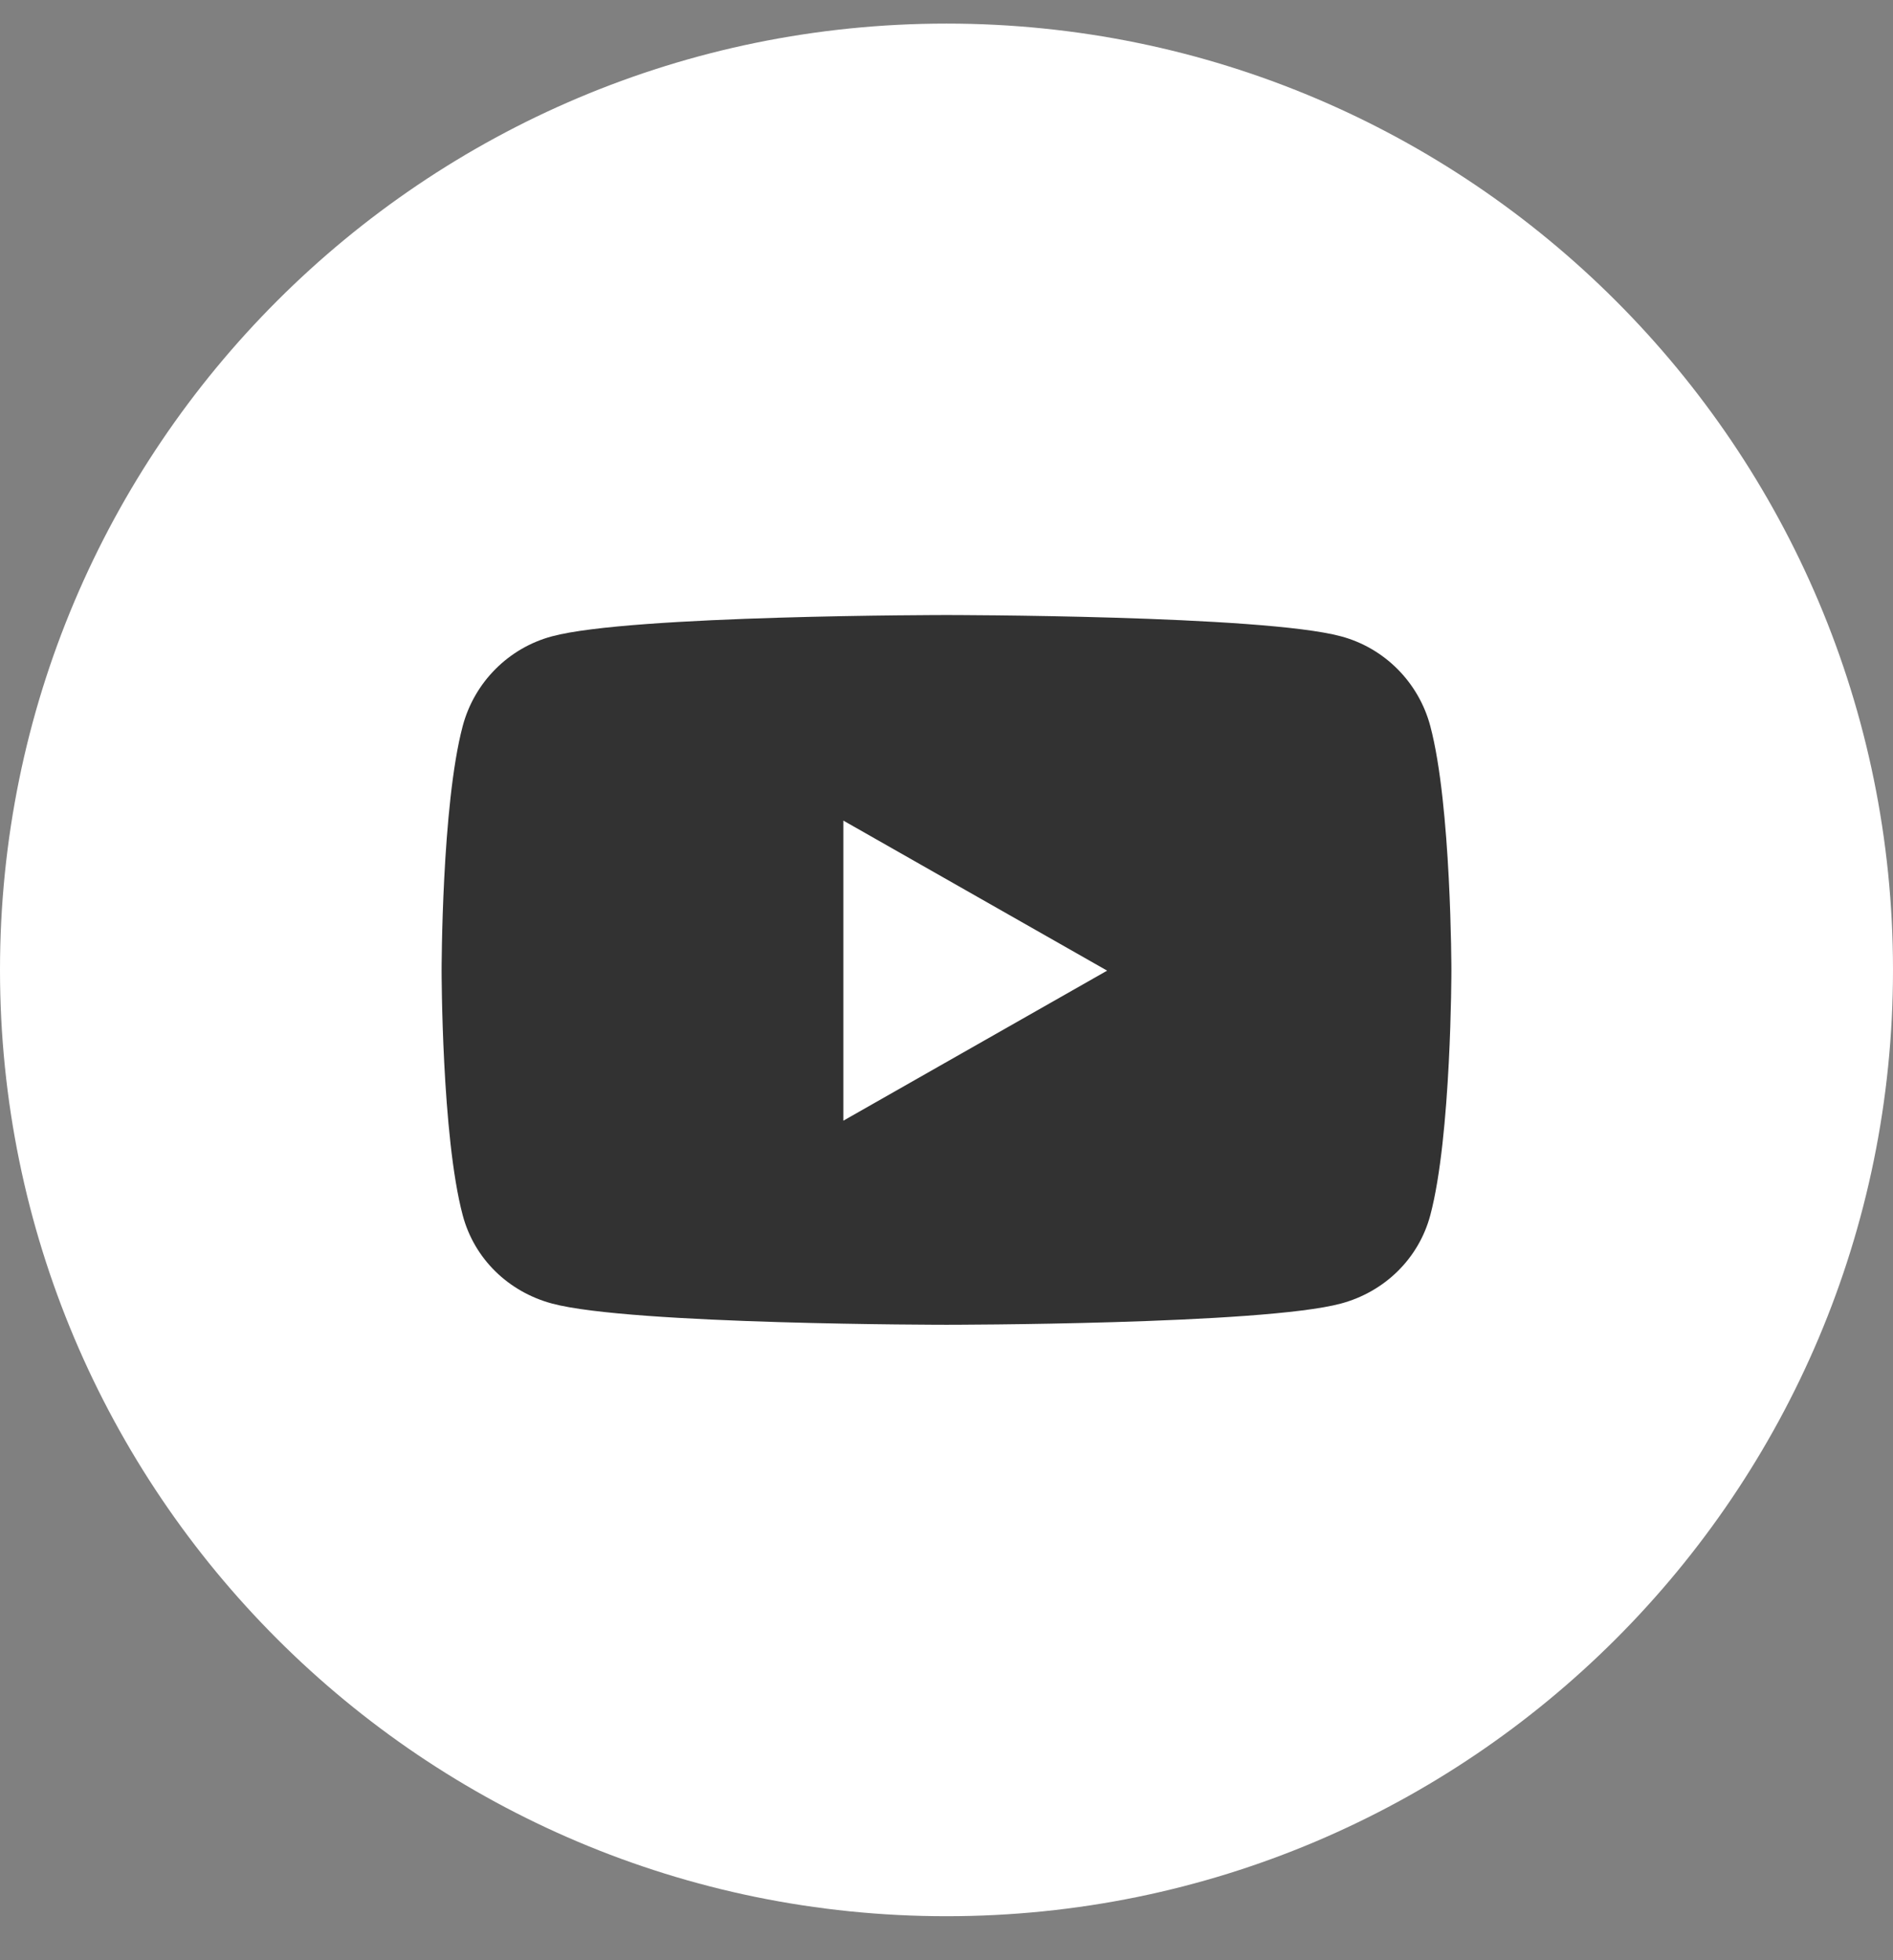 <svg width="28" height="29" viewBox="0 0 28 29" fill="none" xmlns="http://www.w3.org/2000/svg">
<rect x="0" y="0" width="28" height="29" fill="#808080" stroke="none"/>
<path d="M0 14.349C0 6.617 6.268 0.349 14 0.349C21.732 0.349 28 6.617 28 14.349C28 22.081 21.732 28.349 14 28.349C6.268 28.349 0 22.081 0 14.349Z" fill="white"/>
<g clip-path="url(#clip0_23_343)">
<path d="M21.156 10.742C20.984 10.094 20.478 9.586 19.835 9.414C18.67 9.099 14 9.099 14 9.099C14 9.099 9.33 9.099 8.165 9.414C7.522 9.586 7.016 10.094 6.844 10.742C6.532 11.915 6.532 14.36 6.532 14.36C6.532 14.36 6.532 16.805 6.844 17.978C7.016 18.626 7.522 19.112 8.165 19.285C9.33 19.599 14 19.599 14 19.599C14 19.599 18.67 19.599 19.835 19.285C20.478 19.112 20.984 18.623 21.156 17.978C21.468 16.805 21.468 14.36 21.468 14.36C21.468 14.36 21.468 11.915 21.156 10.742ZM12.474 16.58V12.14L16.376 14.36L12.474 16.58Z" fill="#323232"/>
</g>
<defs>
<clipPath id="clip0_23_343">
<rect width="15.75" height="14" fill="white" transform="translate(6.125 7.349)"/>
</clipPath>
</defs>
</svg>
